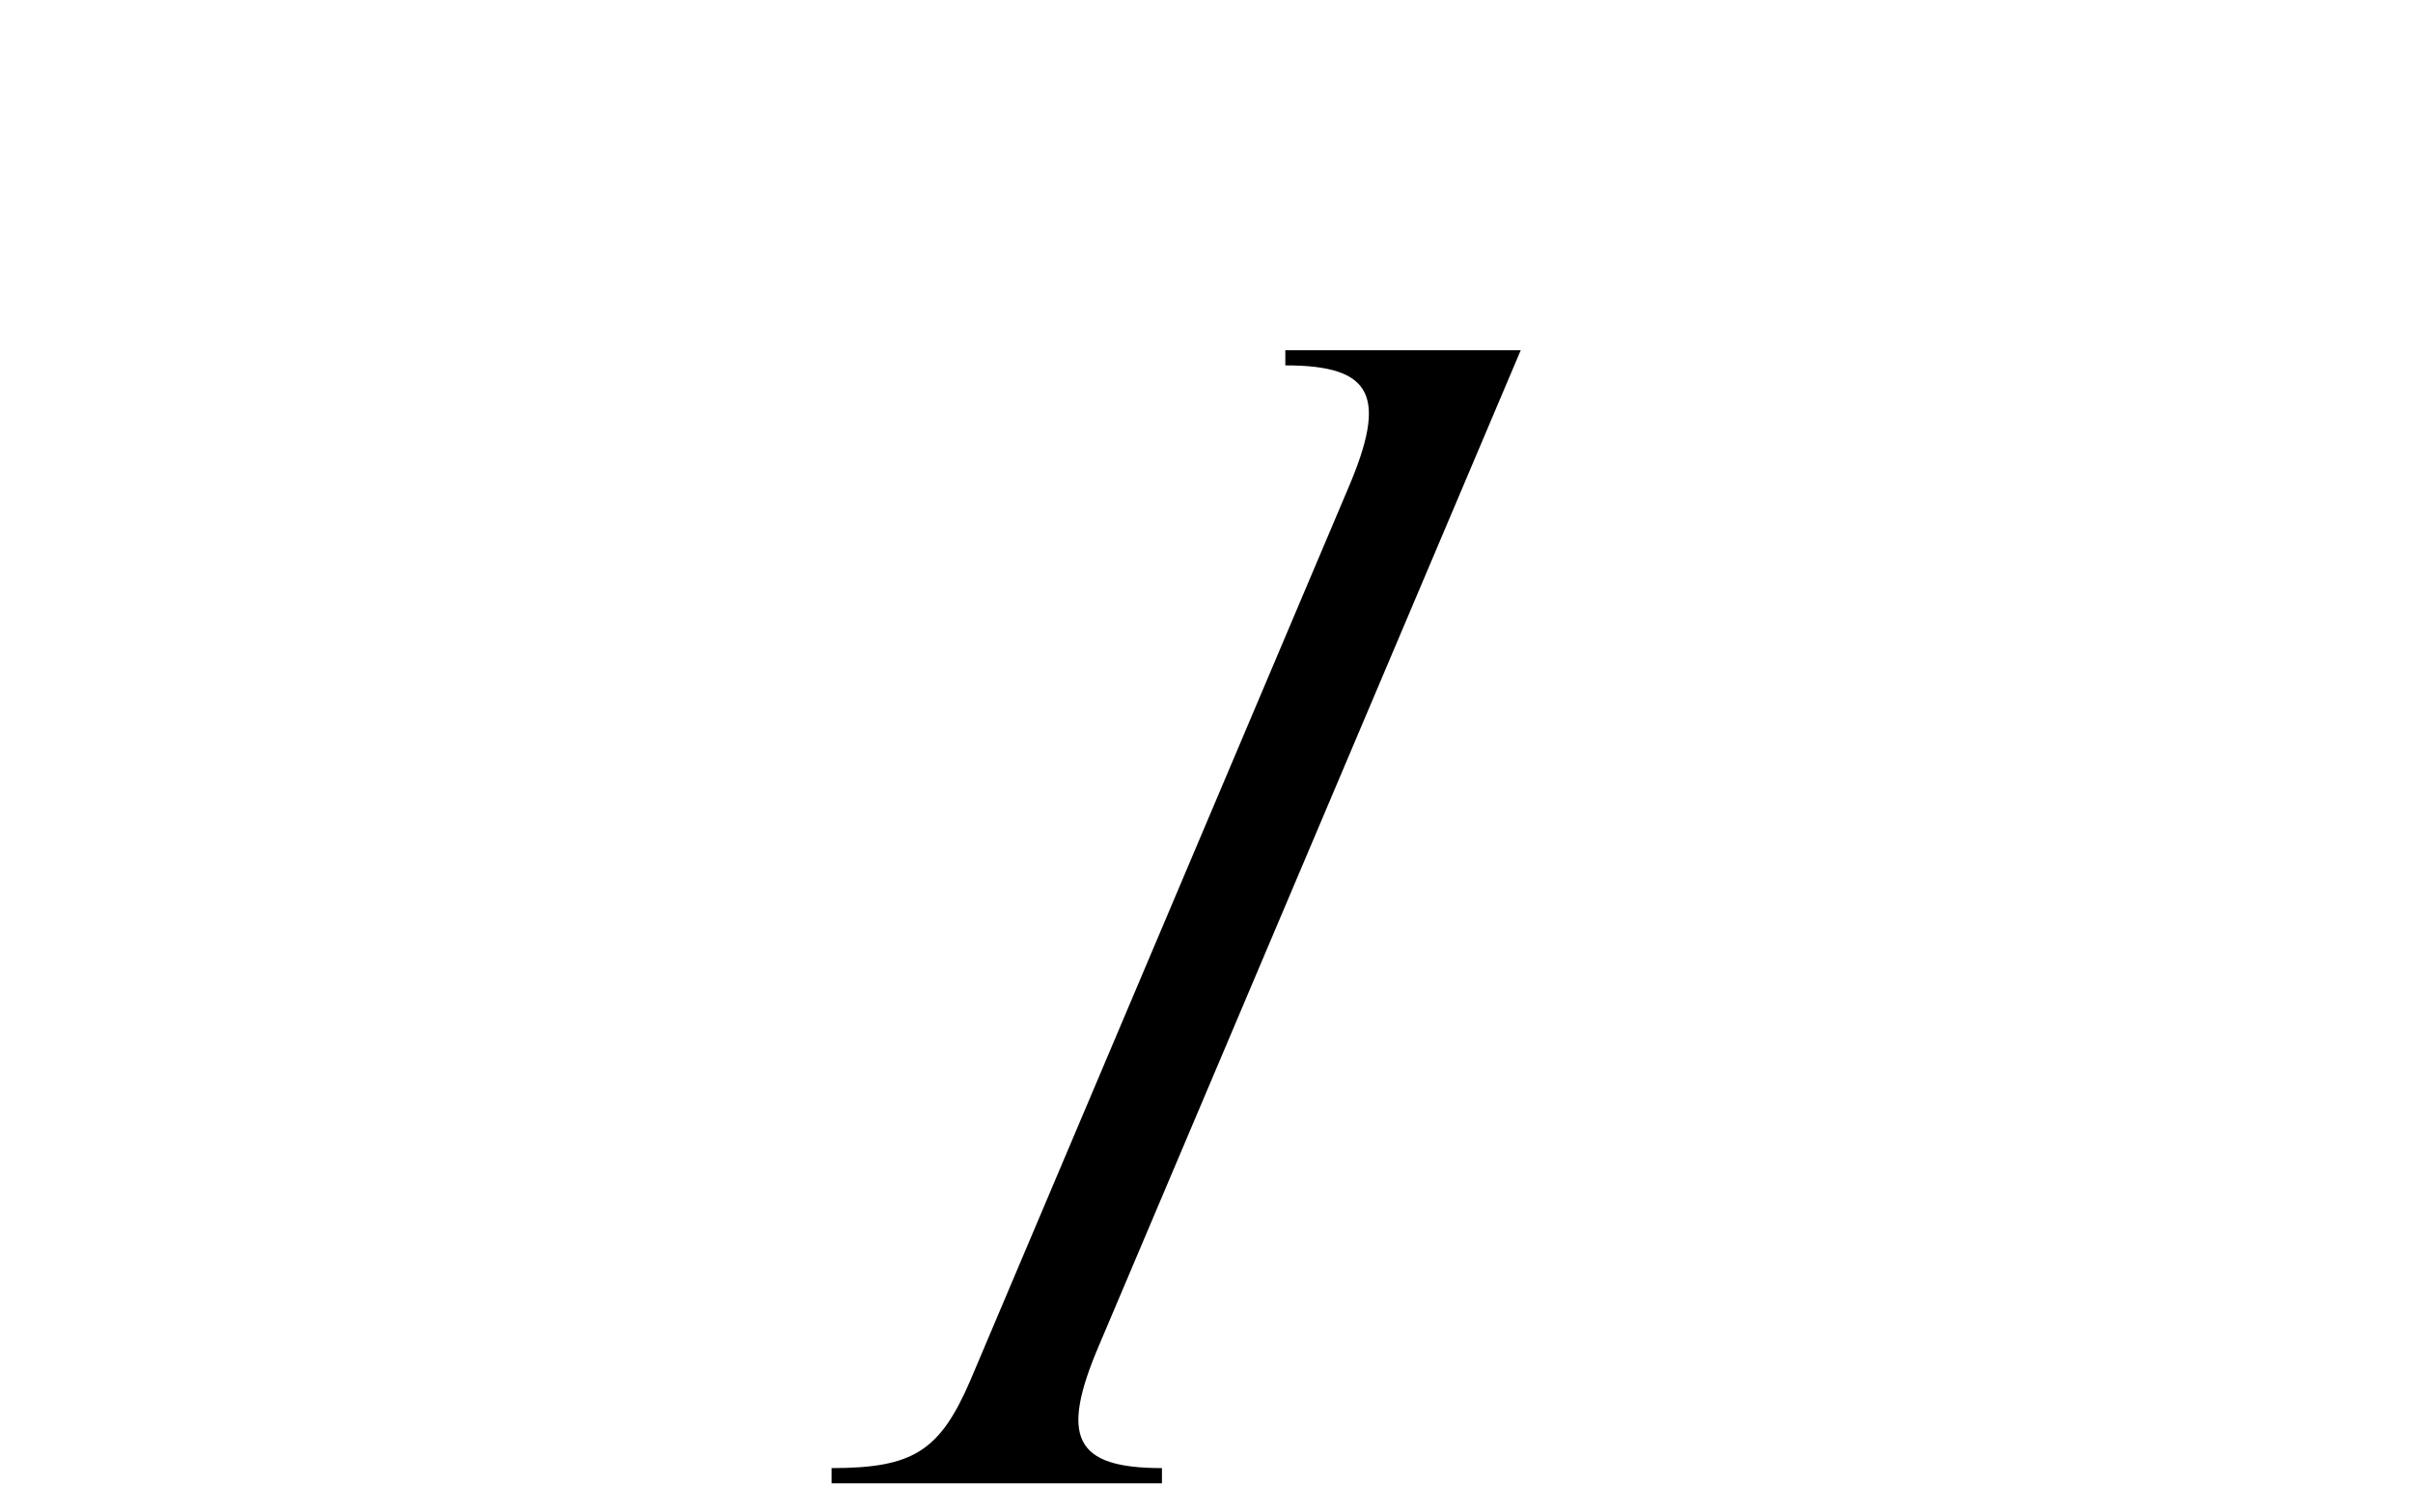 <svg viewBox="0 0 300 188.02" version="1.1" xmlns="http://www.w3.org/2000/svg" id="Laag_1">
  
  <path d="M136.67,167.24c-4.96,11.57-3.07,15.34,7.79,15.34v1.89h-41.07v-1.89c10.15,0,13.45-2.12,17.23-10.86l46.97-110.94c4.96-11.57,3.07-15.34-7.79-15.34v-1.89h29.27l-52.4,123.69Z"></path>
</svg>